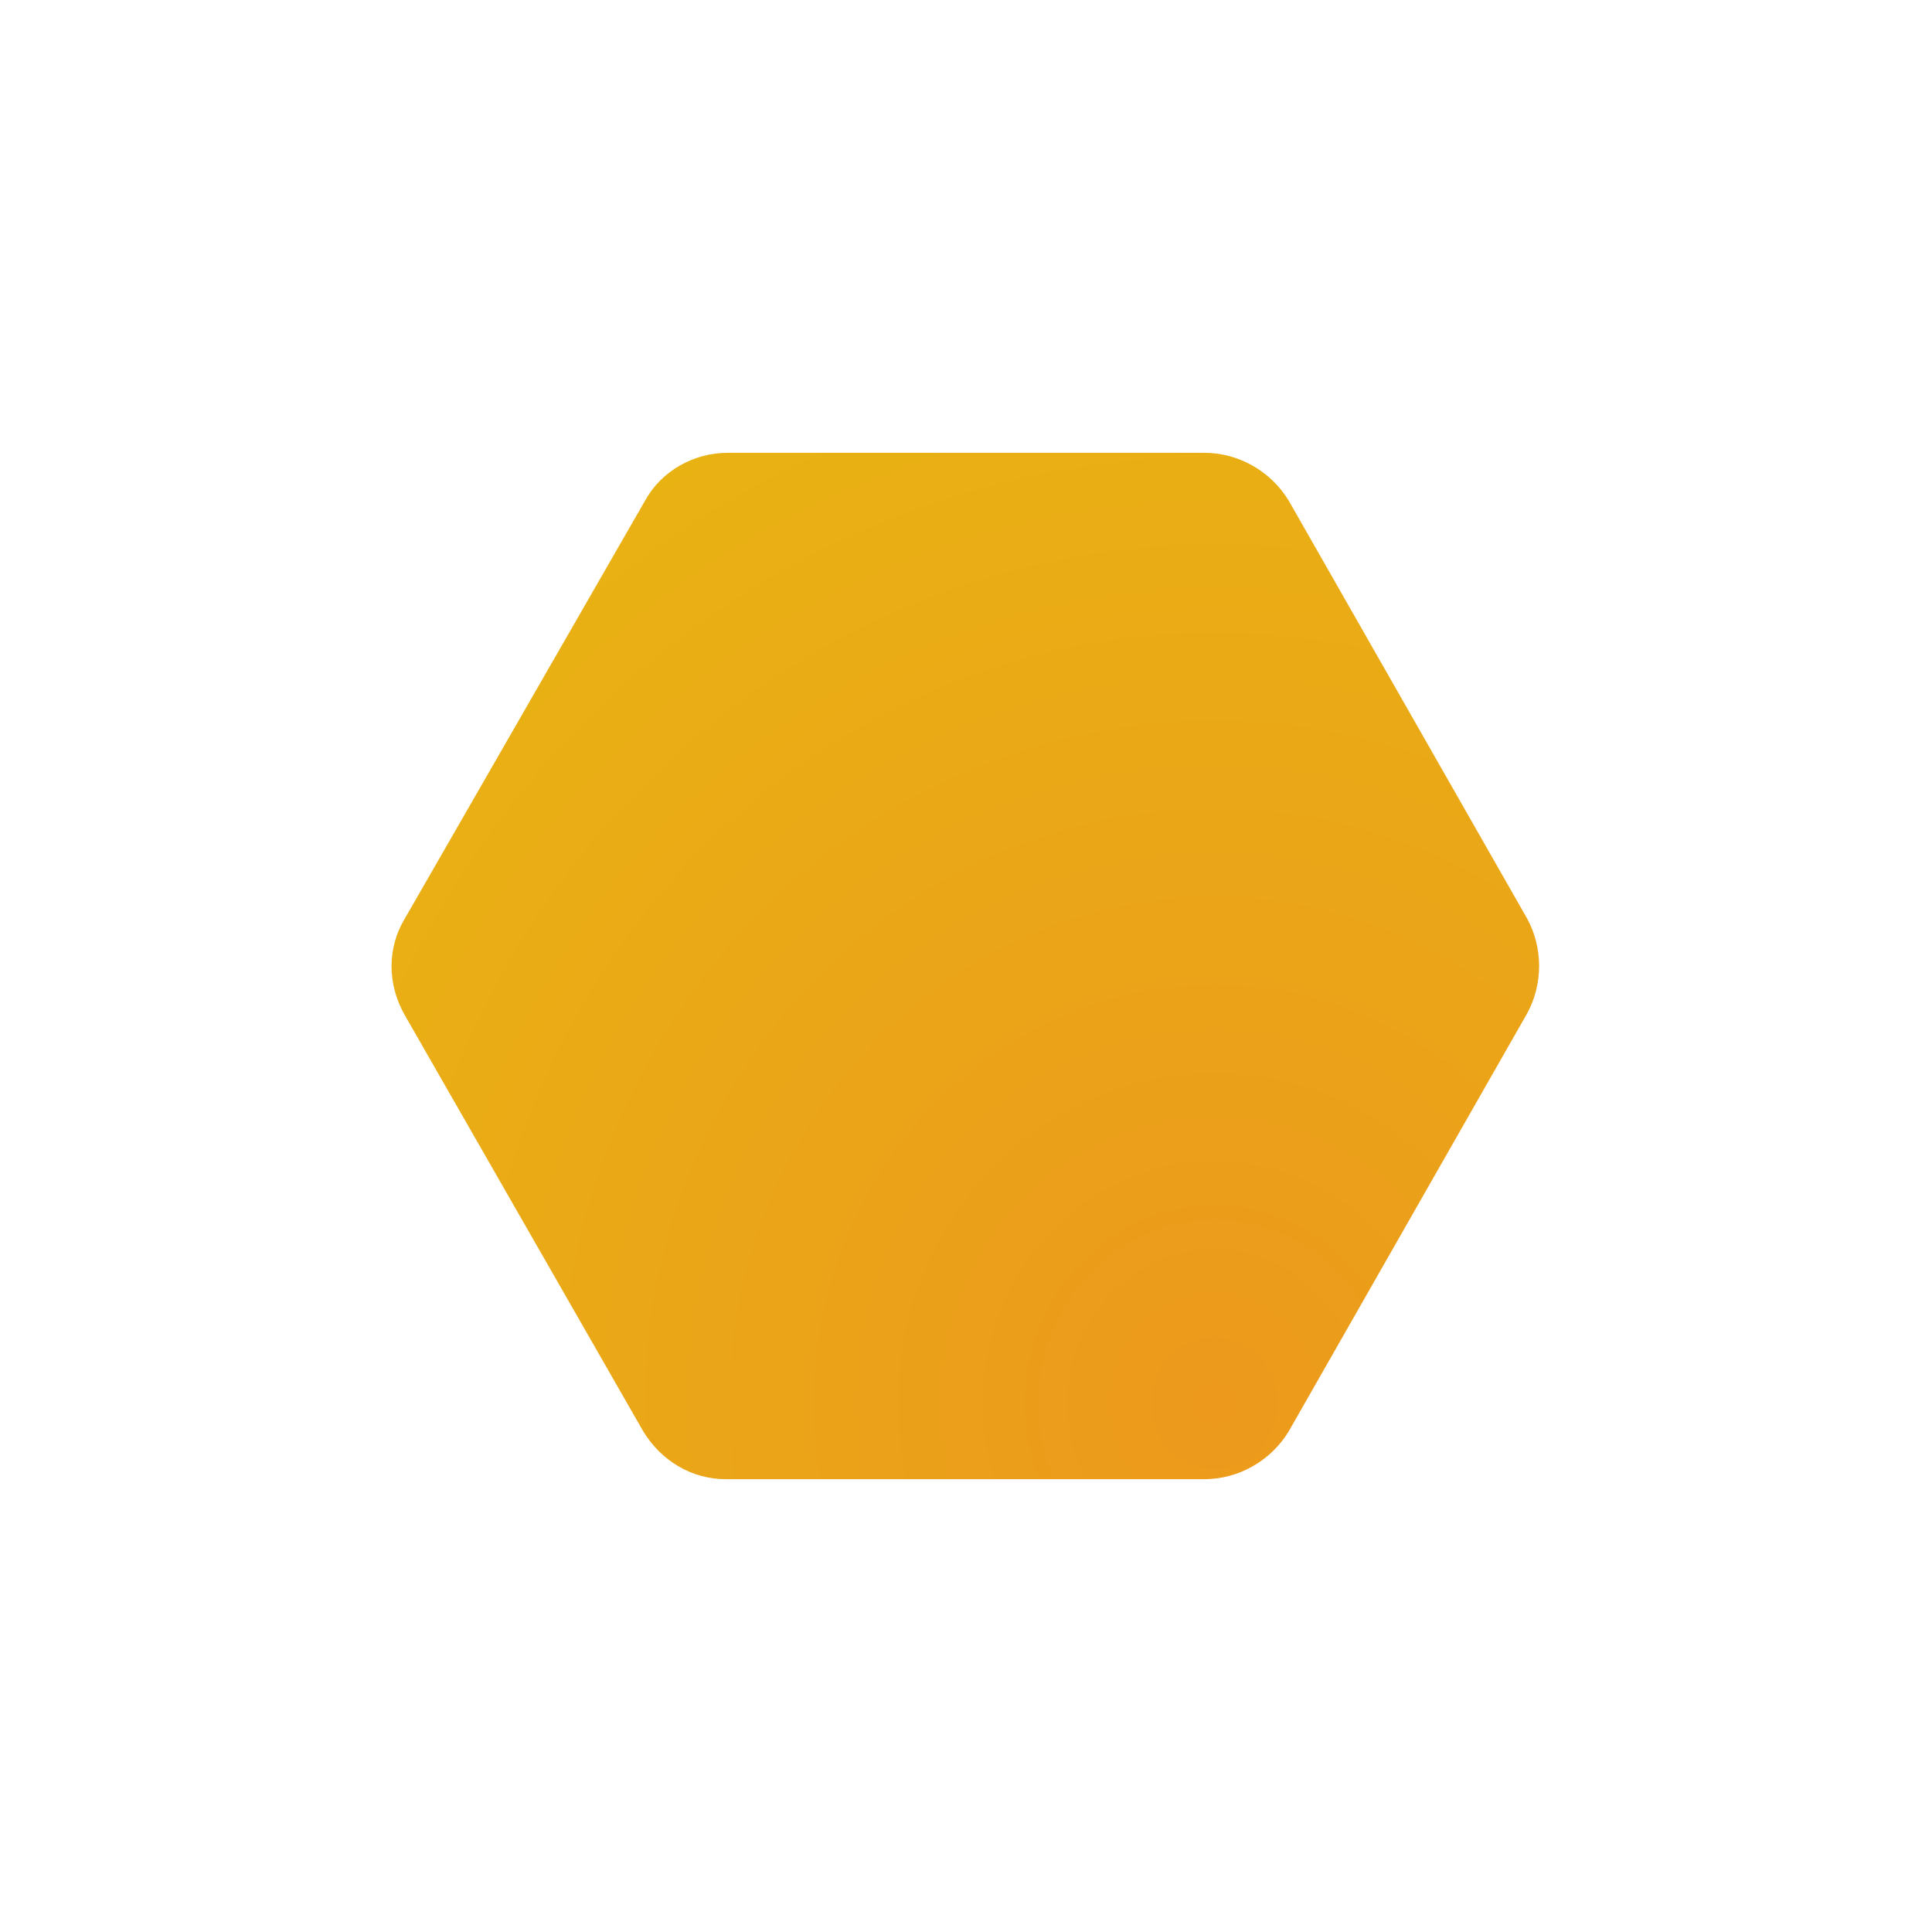 <svg width="64" height="64" viewBox="0 0 64 64" fill="none" xmlns="http://www.w3.org/2000/svg">
<path d="M50.584 30.421L42.687 16.579C42.094 15.607 41.025 15 39.897 15H24.103C22.975 15 21.906 15.607 21.372 16.579L13.415 30.421C12.822 31.393 12.822 32.607 13.415 33.639L21.312 47.421C21.906 48.393 22.916 49 24.044 49H39.897C41.025 49 42.094 48.393 42.687 47.421L50.584 33.579C51.119 32.607 51.119 31.393 50.584 30.421Z" fill="url(#paint0_radial_4073_10368)"/>
<defs>
<radialGradient id="paint0_radial_4073_10368" cx="0" cy="0" r="1" gradientUnits="userSpaceOnUse" gradientTransform="translate(40.314 46.341) scale(35.31 36.107)">
<stop stop-color="#EC991C"/>
<stop offset="1" stop-color="#E9B213"/>
</radialGradient>
</defs>
</svg>
